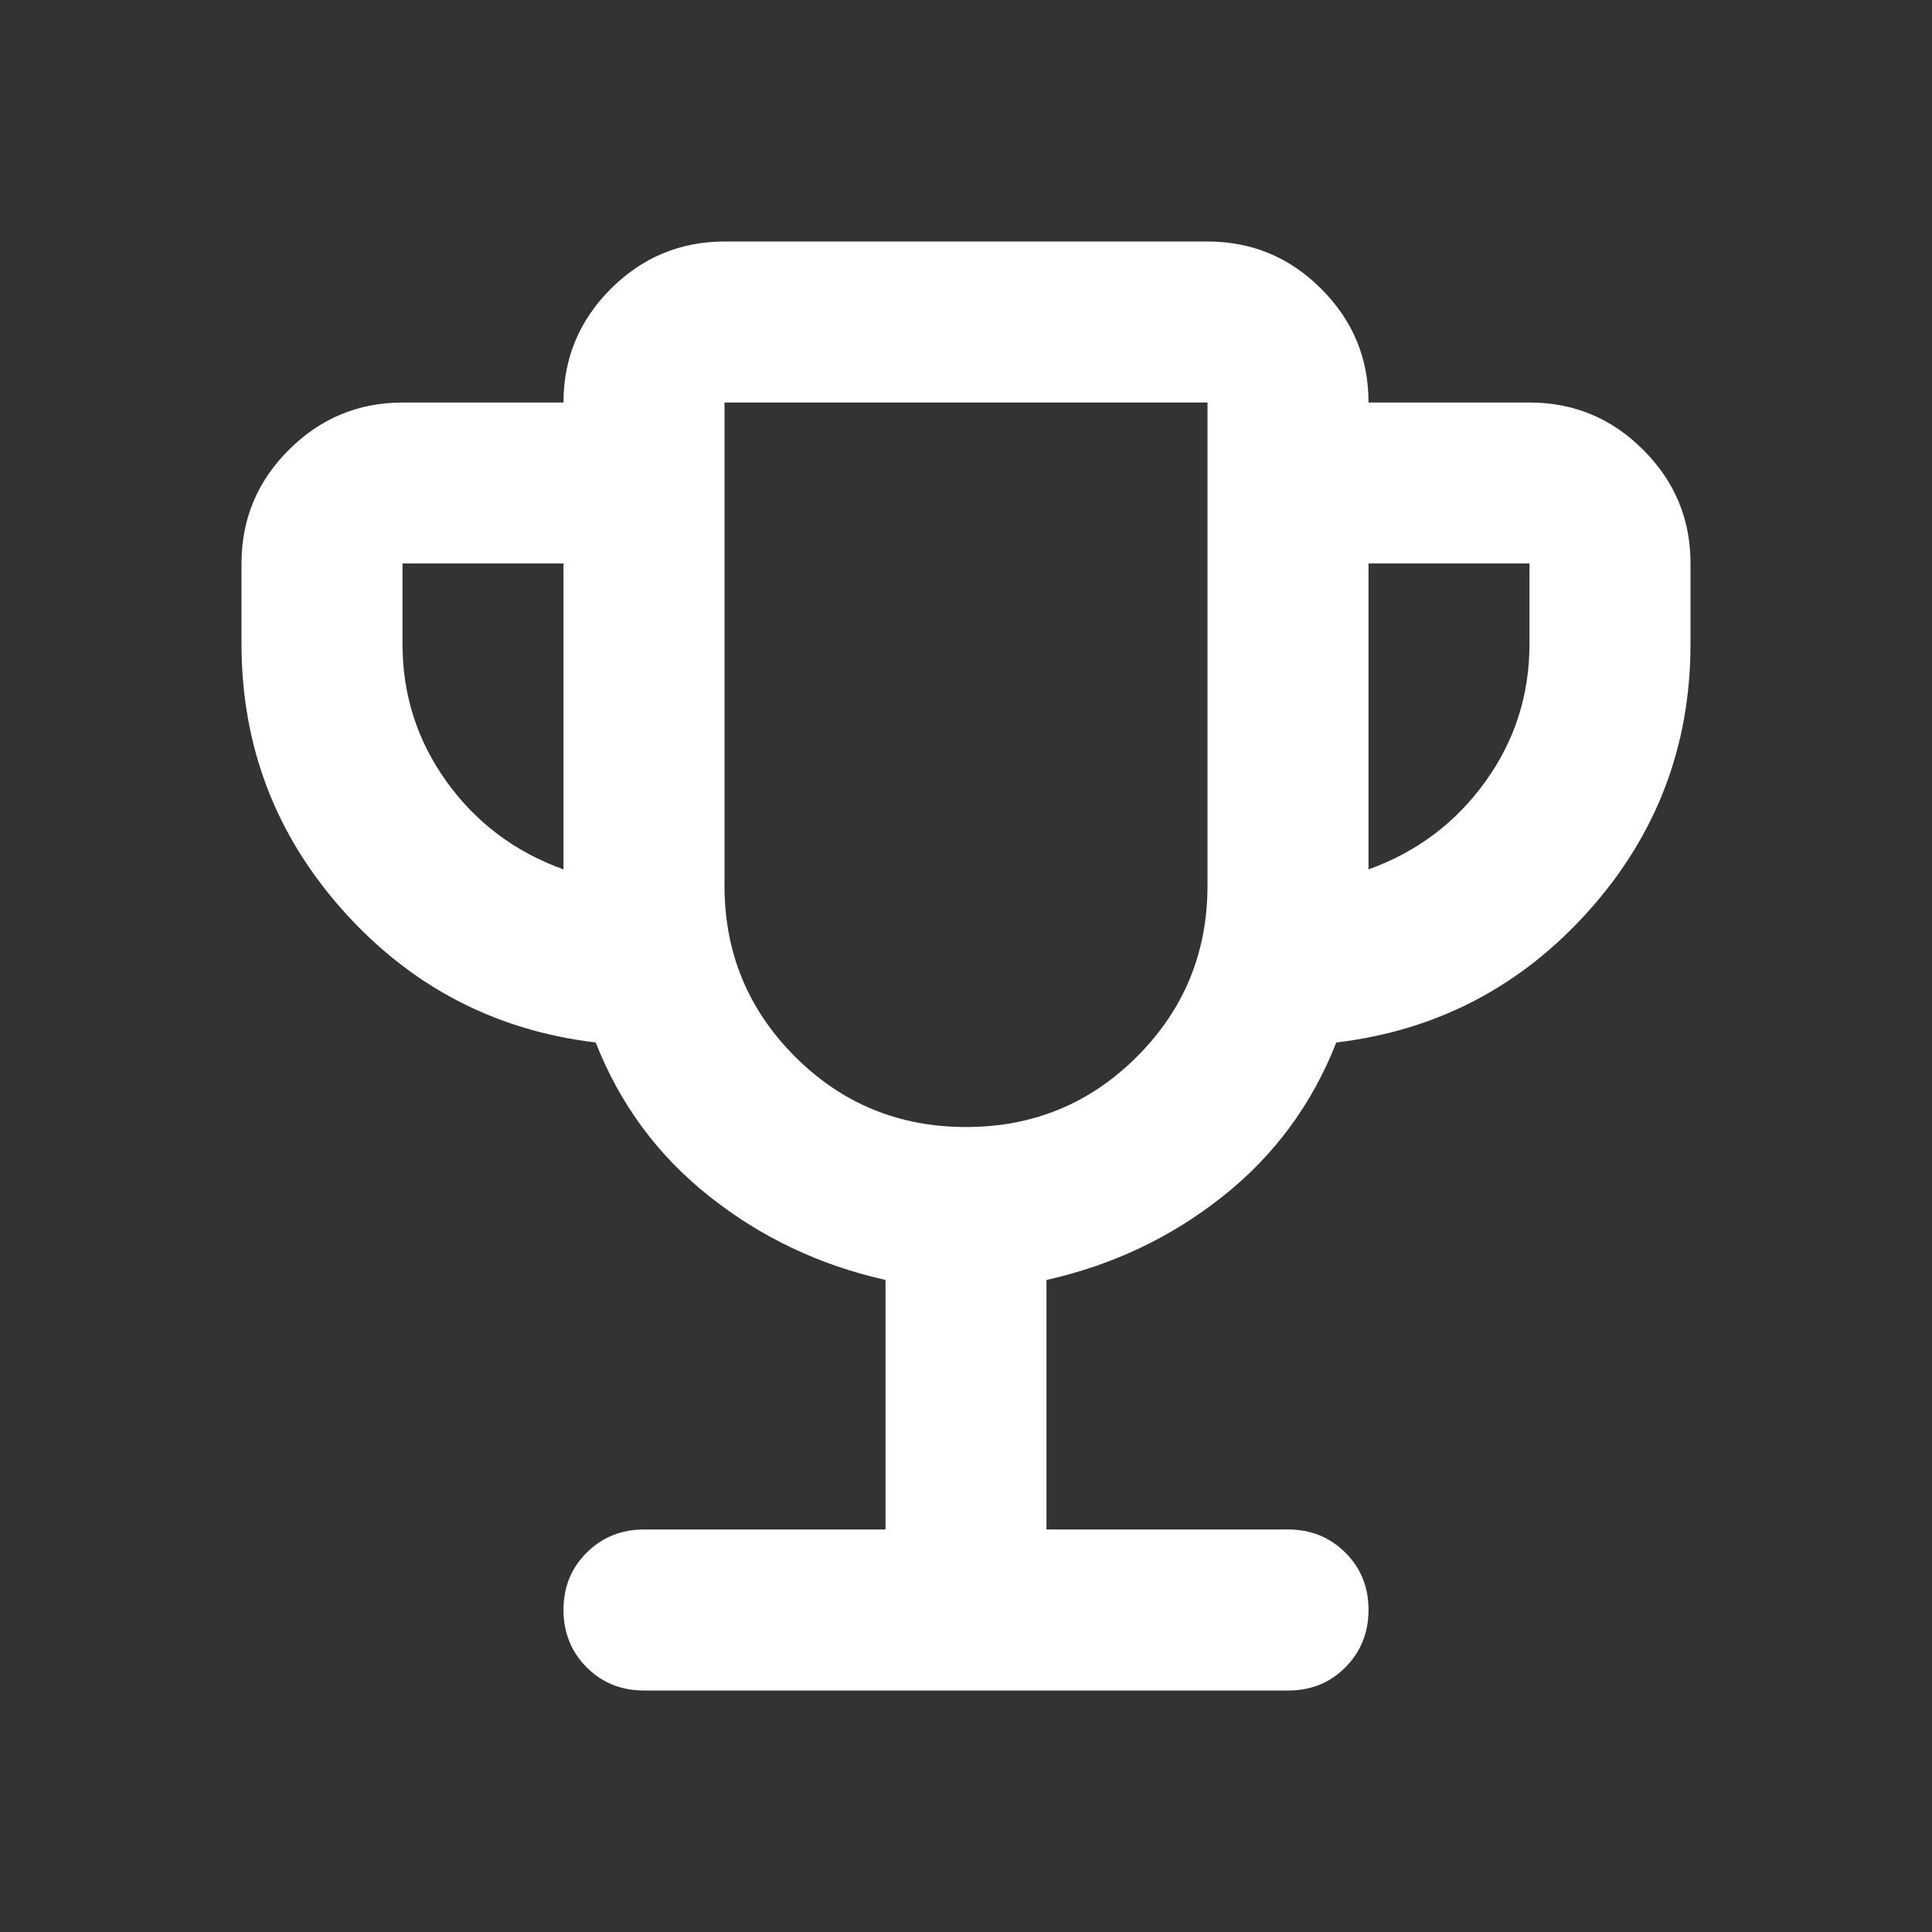 <svg width="32" height="32" viewBox="0 0 32 32" fill="none" xmlns="http://www.w3.org/2000/svg">
<rect x="0" y="0" width="32" height="32" fill="#333333" stroke="none"/>
<path d="M14.667 25.333V21.2C13.578 20.956 12.606 20.495 11.751 19.817C10.896 19.14 10.268 18.29 9.867 17.267C8.2 17.067 6.806 16.339 5.684 15.084C4.562 13.829 4.001 12.356 4 10.667V9.333C4 8.6 4.261 7.972 4.784 7.451C5.307 6.929 5.934 6.668 6.667 6.667H9.333C9.333 5.933 9.595 5.306 10.117 4.784C10.64 4.262 11.268 4.001 12 4H20C20.733 4 21.361 4.261 21.884 4.784C22.407 5.307 22.668 5.934 22.667 6.667H25.333C26.067 6.667 26.695 6.928 27.217 7.451C27.74 7.973 28.001 8.601 28 9.333V10.667C28 12.356 27.439 13.828 26.316 15.084C25.193 16.34 23.799 17.068 22.133 17.267C21.733 18.289 21.106 19.139 20.251 19.817C19.396 20.496 18.423 20.956 17.333 21.2V25.333H21.333C21.711 25.333 22.028 25.461 22.284 25.717C22.54 25.973 22.668 26.29 22.667 26.667C22.666 27.044 22.538 27.36 22.283 27.617C22.028 27.874 21.711 28.002 21.333 28H10.667C10.289 28 9.972 27.872 9.717 27.616C9.462 27.36 9.334 27.044 9.333 26.667C9.332 26.29 9.46 25.973 9.717 25.717C9.974 25.461 10.291 25.333 10.667 25.333H14.667ZM9.333 14.4V9.333H6.667V10.667C6.667 11.511 6.911 12.272 7.4 12.951C7.889 13.629 8.533 14.112 9.333 14.4ZM16 18.667C17.111 18.667 18.056 18.278 18.833 17.5C19.611 16.722 20 15.778 20 14.667V6.667H12V14.667C12 15.778 12.389 16.722 13.167 17.5C13.944 18.278 14.889 18.667 16 18.667ZM22.667 14.4C23.467 14.111 24.111 13.628 24.6 12.949C25.089 12.271 25.333 11.51 25.333 10.667V9.333H22.667V14.4Z" fill="white"/>
</svg>
